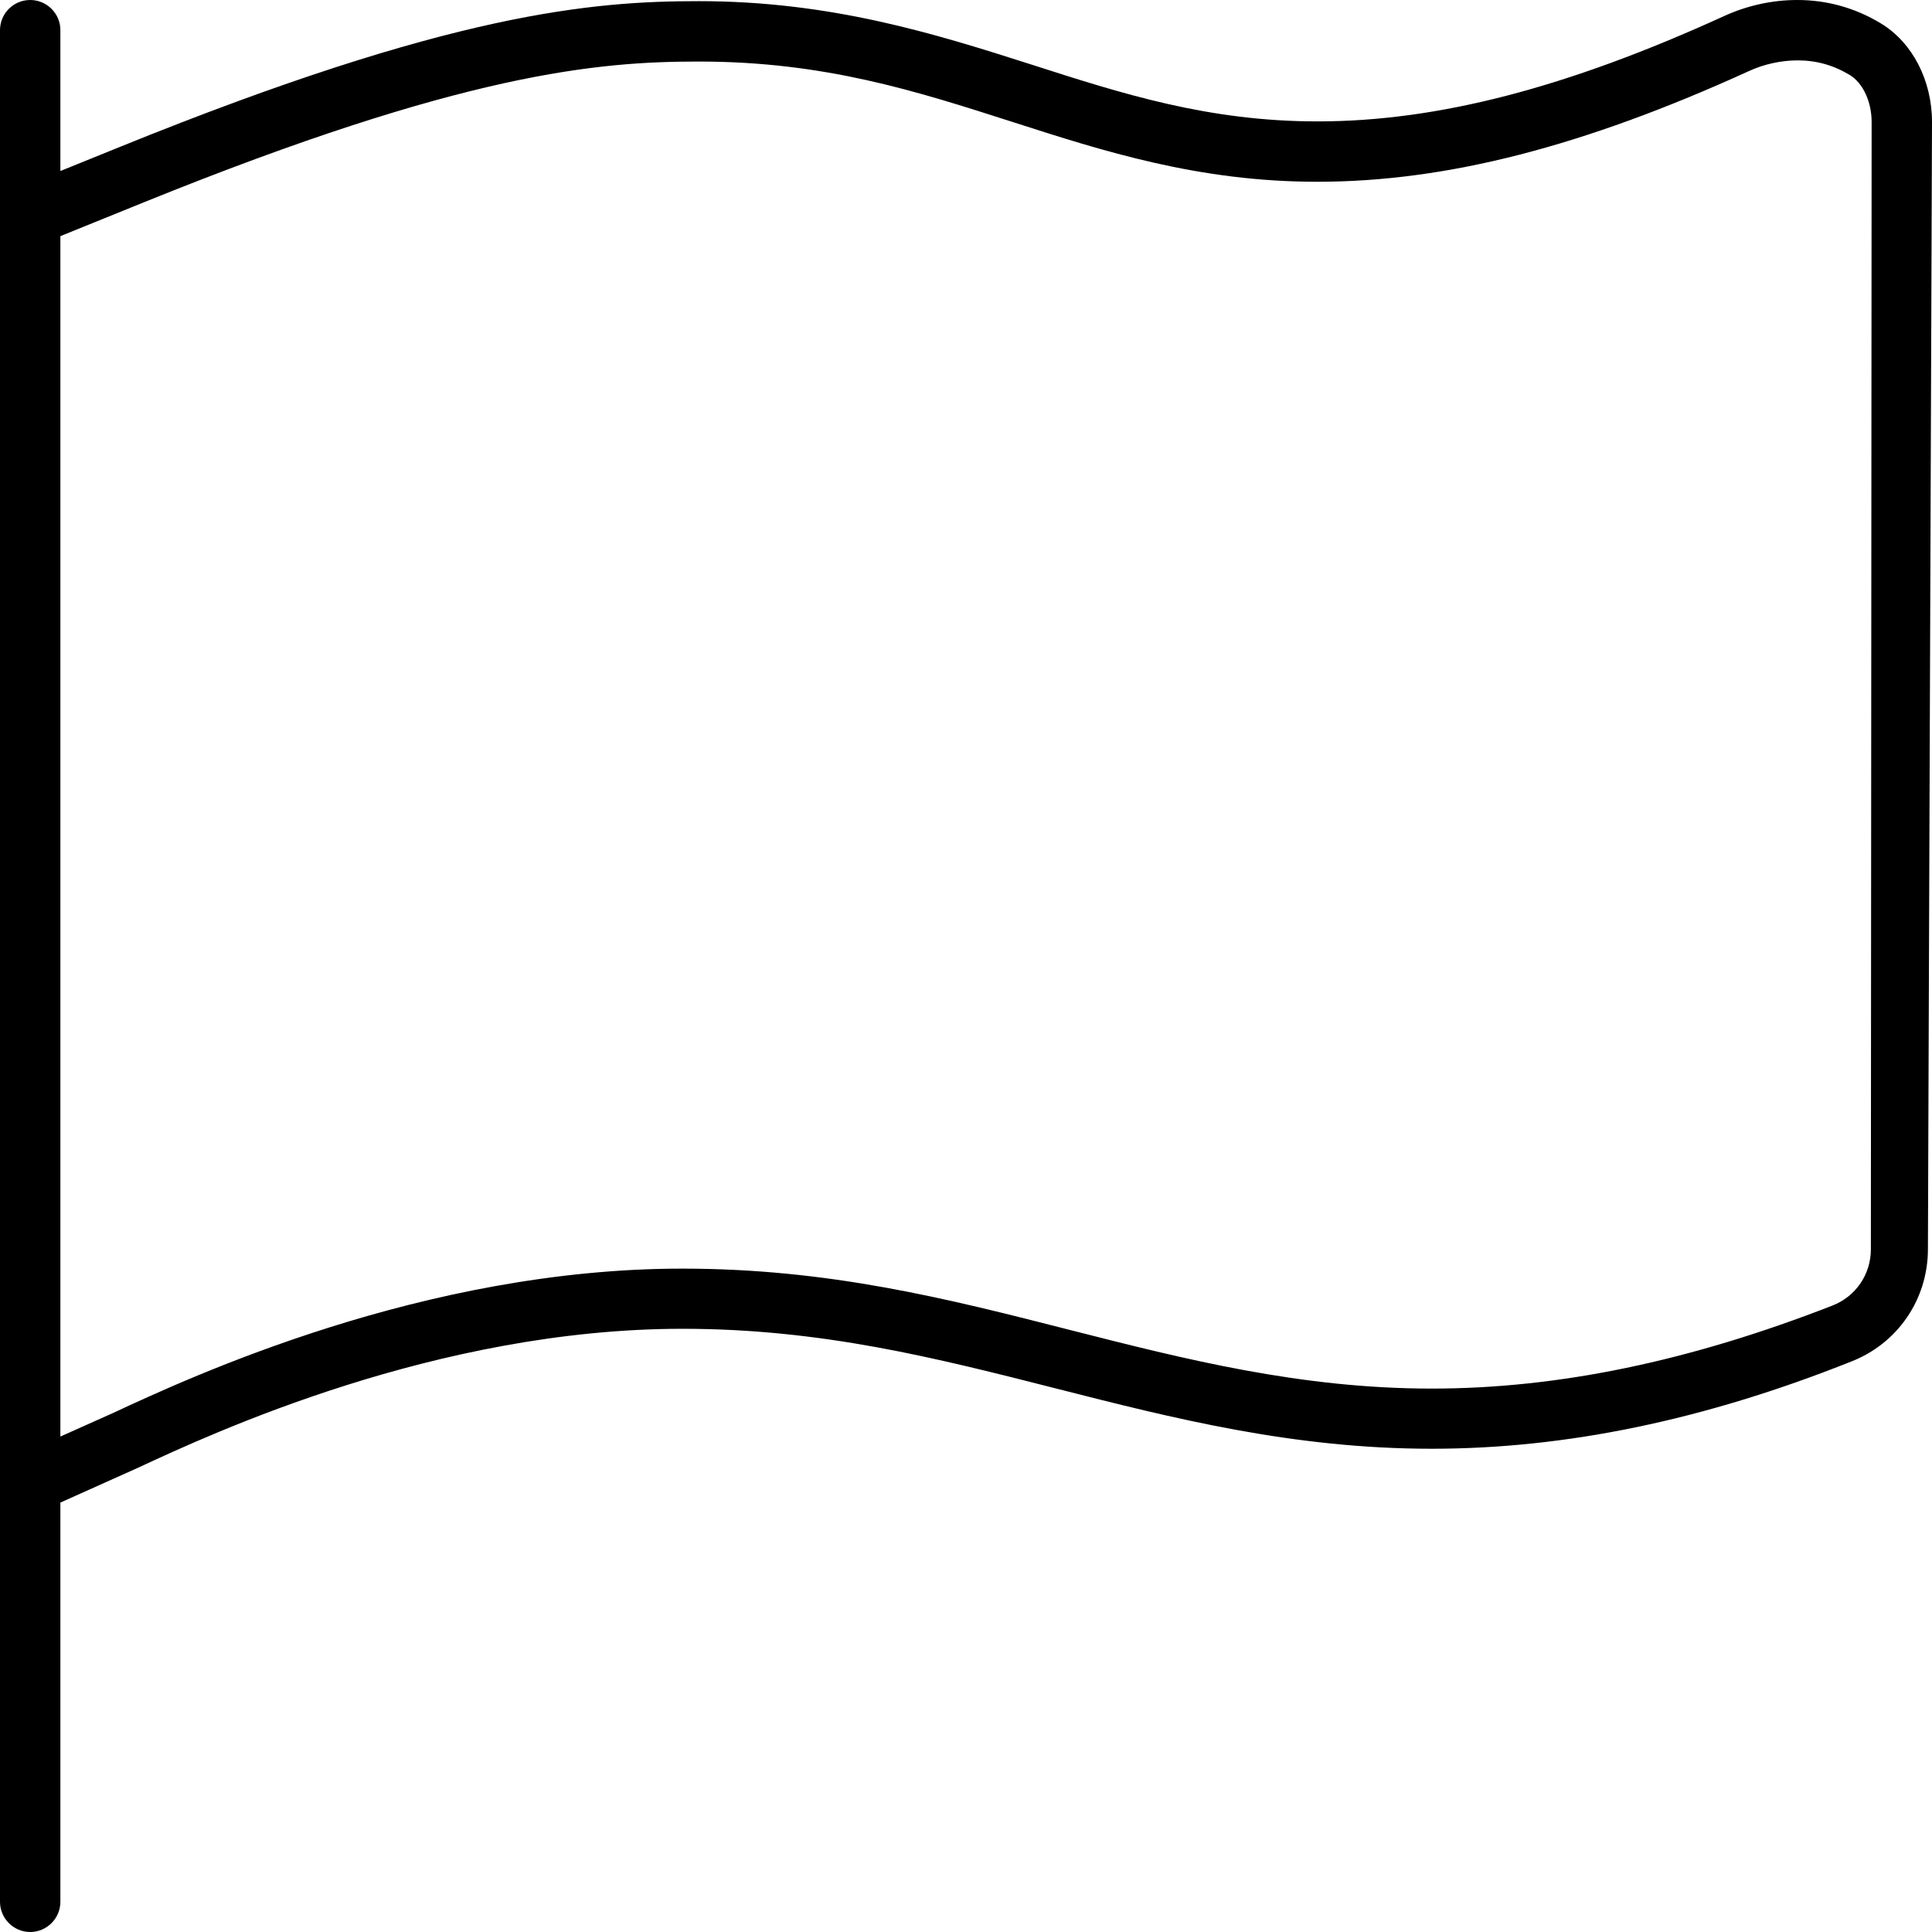 <svg xmlns="http://www.w3.org/2000/svg" viewBox="0 0 512 512"><!--! Font Awesome Pro 6.2.0 by @fontawesome - https://fontawesome.com License - https://fontawesome.com/license (Commercial License) Copyright 2022 Fonticons, Inc. --><path d="M498.5 6.232C491.7 2.1 484.2 0 476.3 0c-6.637 0-13.26 1.459-19.34 4.233c-41.76 19.06-76.03 27.94-107.8 27.94c-28.96 0-51.76-7.325-75.9-15.09C247.5 8.836 220.1 .309 185.2 .305C157.1 .305 119.7 3.289 32 38.84L16 45.32V8C16 3.582 12.42 0 8 0S0 3.582 0 8v496C0 508.4 3.594 512 8 512s8-3.594 8-8v-105.8l20.68-9.277c19.62-9.121 79.13-36.78 144.2-36.78c36.84 0 67.15 7.717 99.25 15.89c30.72 7.816 62.49 15.9 99.31 15.9c35.46 0 72.08-7.549 111.1-23.09c12.37-4.805 20.37-16.5 20.38-29.78L512 32.35C512 21.28 506.8 11.28 498.5 6.232zM495.8 331.1c-.006 6.637-4.004 12.48-10.19 14.89c-38 14.81-72.72 22-106.2 22c-34.81 0-65.59-7.832-95.36-15.41C250.9 344.1 219.7 336.2 180.8 336.2c-68.58 0-130.5 28.79-150.8 38.24L16 380.7V62.58L38.01 53.66c85.06-34.46 120.6-37.35 147.2-37.35c33.25 .004 57.45 7.773 83.09 16c24.26 7.801 49.34 15.86 80.79 15.86c34.18 0 70.55-9.336 114.5-29.38C467.5 16.99 472.1 16 476.4 16c4.994 0 9.529 1.281 13.87 3.914C493.7 22.04 496 26.92 496 32.34L495.8 331.1z"/></svg>